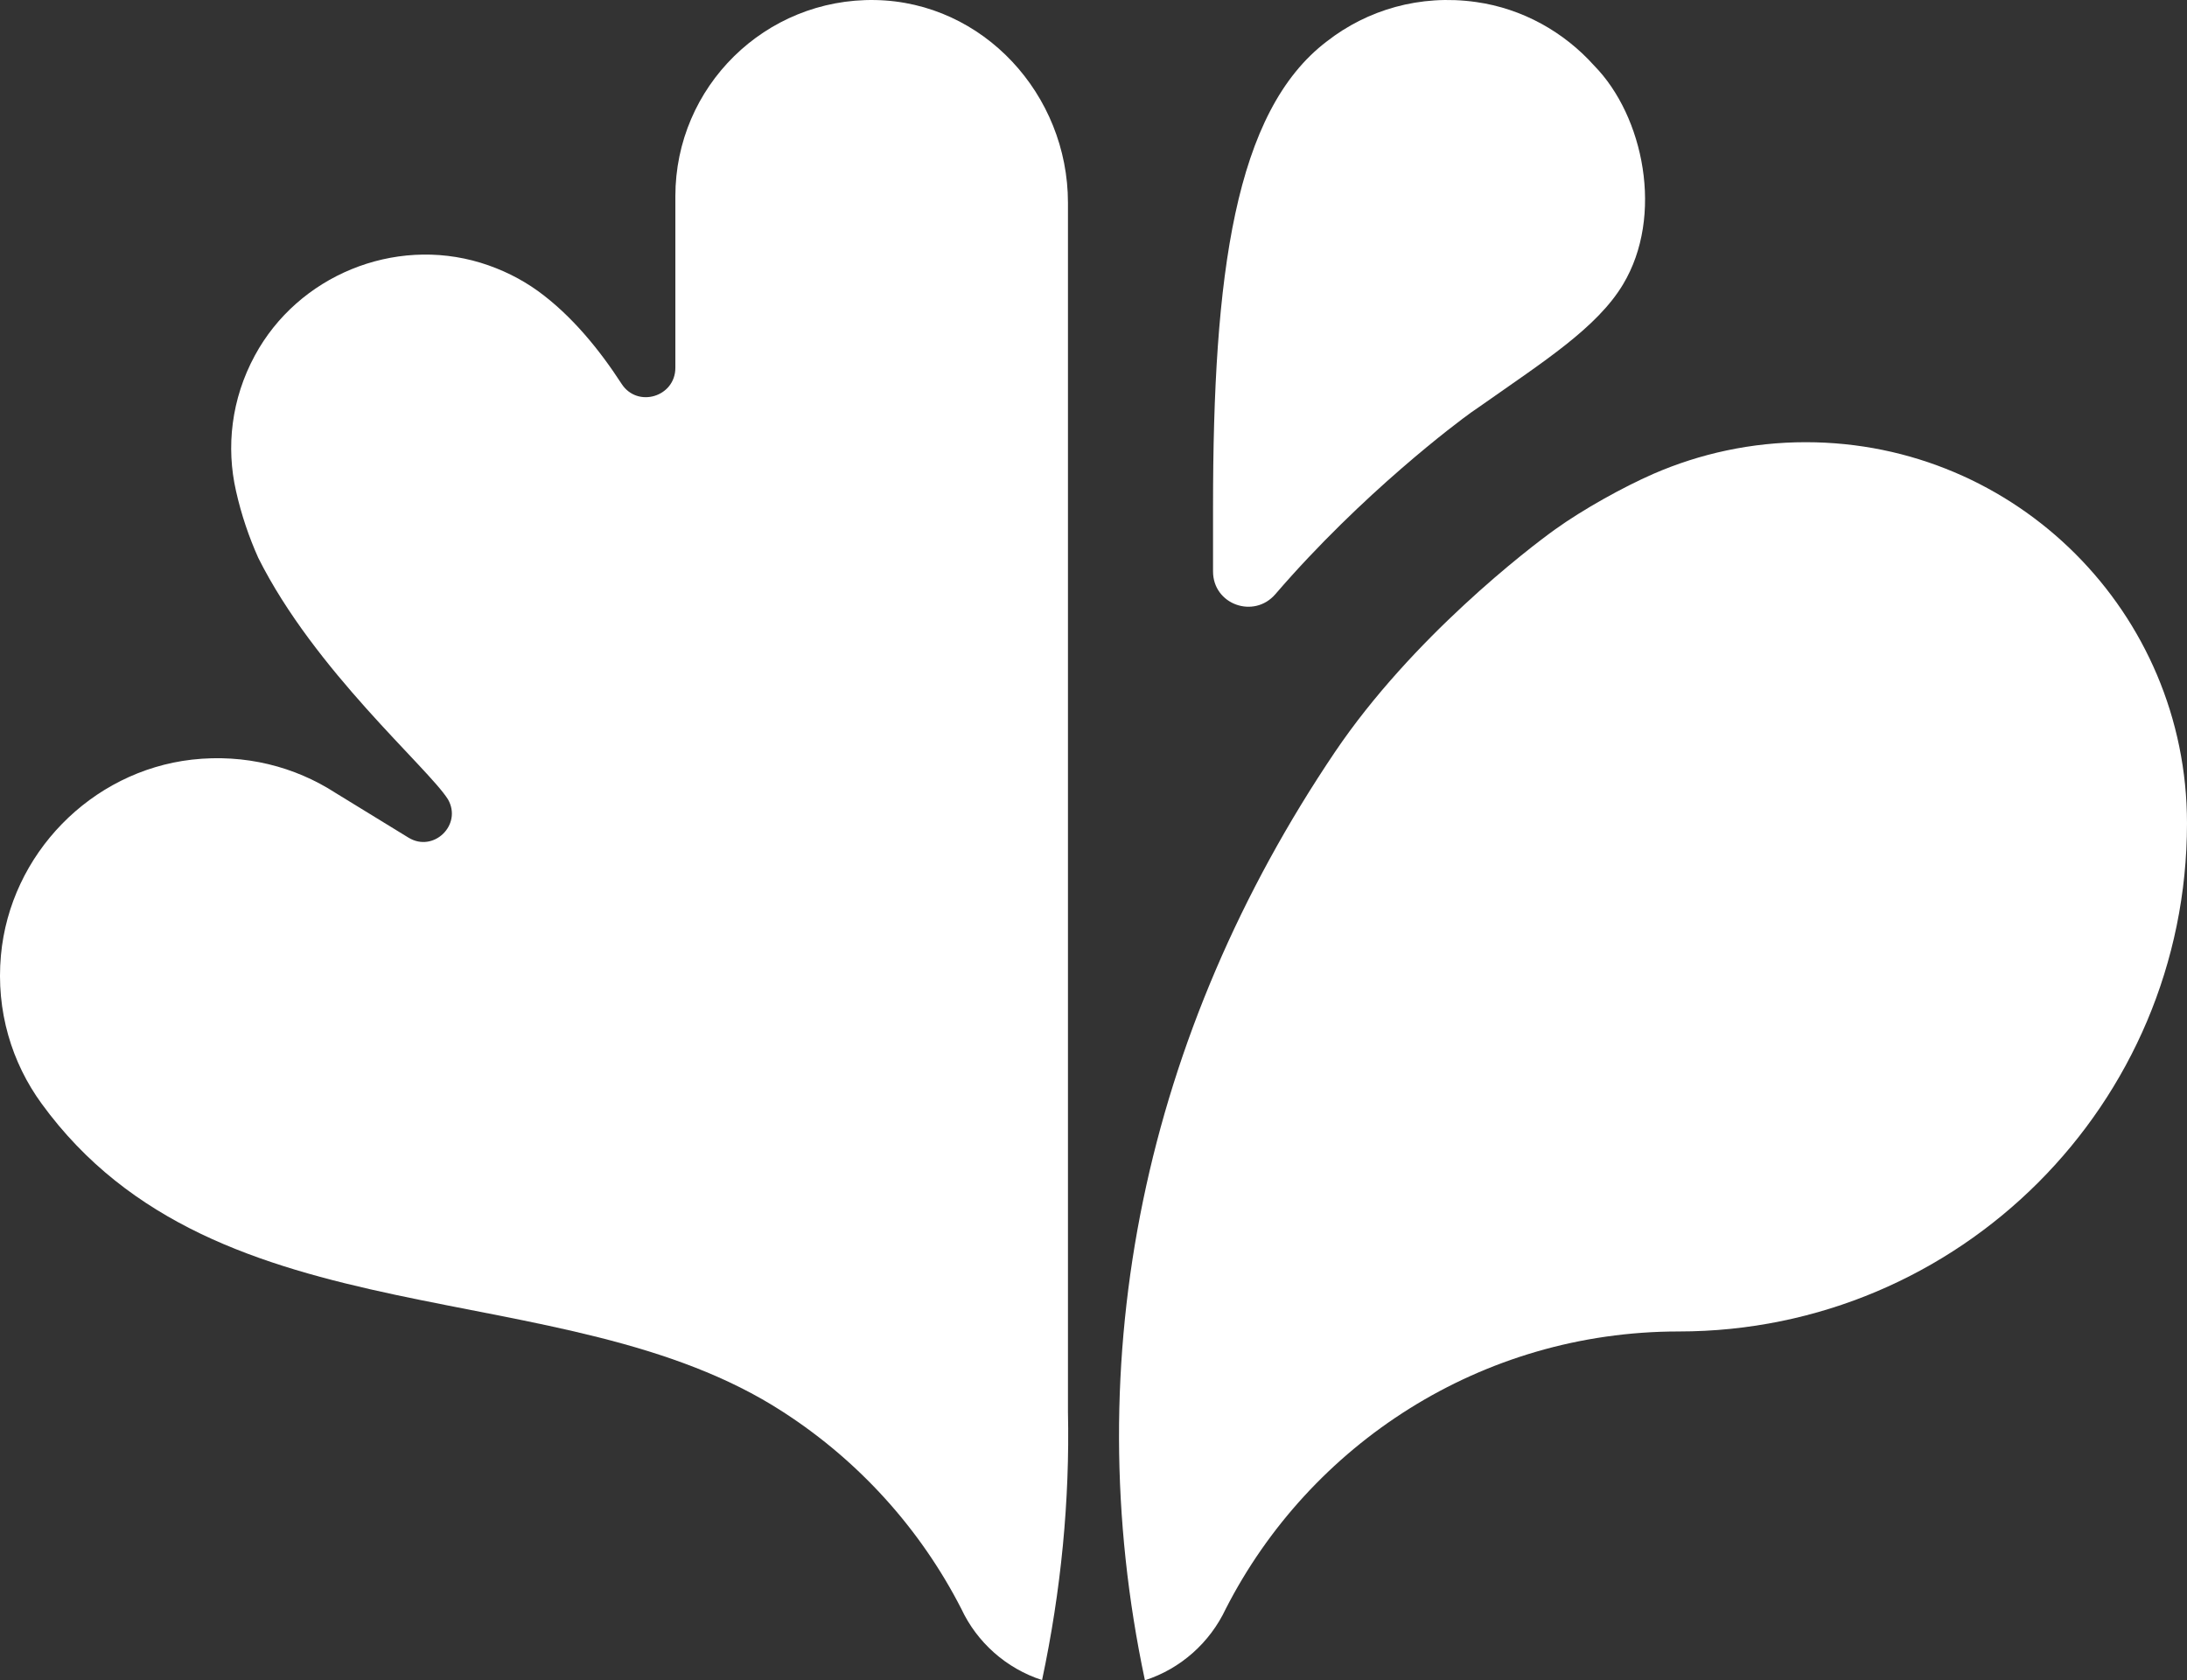 <?xml version="1.0" encoding="UTF-8" standalone="no"?>
<!-- Generator: Adobe Illustrator 26.2.1, SVG Export Plug-In . SVG Version: 6.00 Build 0)  -->

<svg
   xmlns:dc="http://purl.org/dc/elements/1.1/"
   xmlns:cc="http://creativecommons.org/ns#"
   xmlns:rdf="http://www.w3.org/1999/02/22-rdf-syntax-ns#"
   xmlns:svg="http://www.w3.org/2000/svg"
   xmlns="http://www.w3.org/2000/svg"
   xmlns:sodipodi="http://sodipodi.sourceforge.net/DTD/sodipodi-0.dtd"
   xmlns:inkscape="http://www.inkscape.org/namespaces/inkscape"
   version="1.1"
   id="Layer_1"
   x="0px"
   y="0px"
   viewBox="0 0 207.728 159.644"
   xml:space="preserve"
   sodipodi:docname="destination-icon-6-logo.svg"
   width="207.728"
   height="159.644"
   inkscape:version="0.92.5 (2060ec1f9f, 2020-04-08)"><rect x="0" y="0" width="207.728" height="159.644" fill="#333333" stroke="none"/><defs
   id="defs630" /><sodipodi:namedview
   pagecolor="#ffffff"
   bordercolor="#666666"
   borderopacity="1"
   objecttolerance="10"
   gridtolerance="10"
   guidetolerance="10"
   inkscape:pageopacity="0"
   inkscape:pageshadow="2"
   inkscape:window-width="640"
   inkscape:window-height="480"
   id="namedview628"
   showgrid="false"
   inkscape:zoom="0.82549386"
   inkscape:cx="103.85803"
   inkscape:cy="83.010004"
   inkscape:window-x="0"
   inkscape:window-y="27"
   inkscape:window-maximized="0"
   inkscape:current-layer="Layer_1" />
<style
   type="text/css"
   id="style615">
	.st0{fill:#FFFFFF;}
</style>
<g
   id="g625"
   transform="translate(-108.742,-65.096)">
	<g
   id="g623">
		<path
   class="st0"
   d="m 225.16,217.97 c 7.99,-15.65 24.26,-26.37 43.03,-26.37 26.66,0 48.28,-21.61 48.28,-48.28 0,-20 -16.21,-36.21 -36.21,-36.21 -5.15,0 -10.04,1.08 -14.48,3.01 -2.86,1.25 -6.69,3.38 -9.32,5.27 -2.53,1.81 -13.58,10.29 -20.91,21.14 -18.03,26.72 -24.57,57.54 -18.06,88.21 3.39,-1.09 6.17,-3.58 7.67,-6.77 z"
   id="path617"
   inkscape:connector-curvature="0"
   style="fill:#ffffff" />
		<path
   class="st0"
   d="m 172.89,93.36 v 6.68 c 0,2.77 -3.61,3.85 -5.11,1.52 -2.06,-3.18 -4.72,-6.48 -7.95,-8.82 -1.6,-1.15 -3.42,-2.06 -5.44,-2.68 -8.25,-2.51 -17.34,1.23 -21.44,8.81 -2.25,4.15 -2.74,8.71 -1.79,12.88 0.51,2.27 1.23,4.37 2.11,6.34 5.36,10.73 16.1,19.91 18.02,22.95 1.39,2.42 -1.37,5.1 -3.75,3.64 l -6.93,-4.25 c -3.85,-2.49 -8.59,-3.73 -13.64,-3.16 -9.59,1.1 -17.27,8.99 -18.14,18.6 -0.48,5.28 1.03,10.2 3.87,14.09 16.71,22.97 49.48,15.71 70.38,29.26 7.18,4.62 13.06,11.09 16.97,18.73 1.49,3.19 4.27,5.67 7.67,6.77 1.81,-8.52 2.64,-17.05 2.46,-25.5 V 84.36 c 0,-10.27 -8.03,-19.07 -18.3,-19.26 -10.46,-0.19 -18.99,8.23 -18.99,18.64 z"
   id="path619"
   inkscape:connector-curvature="0"
   style="fill:#ffffff" />
		<path
   class="st0"
   d="m 249.62,103.49 c -0.39,0.27 -0.77,0.53 -1.14,0.79 -1.22,0.87 -10.31,7.64 -18.6,17.27 -2.04,2.37 -5.92,0.98 -5.92,-2.16 v -6.15 c 0,-21.99 2.04,-37.56 10.82,-44.22 3.81,-2.97 8.81,-4.49 14.17,-3.73 4.4,0.62 8.34,2.84 11.21,6.04 4.72,4.8 6.65,14.29 2.74,20.79 -2.47,4.12 -7.58,7.35 -13.28,11.37 z"
   id="path621"
   inkscape:connector-curvature="0"
   style="fill:#ffffff" />
	</g>
</g>
</svg>